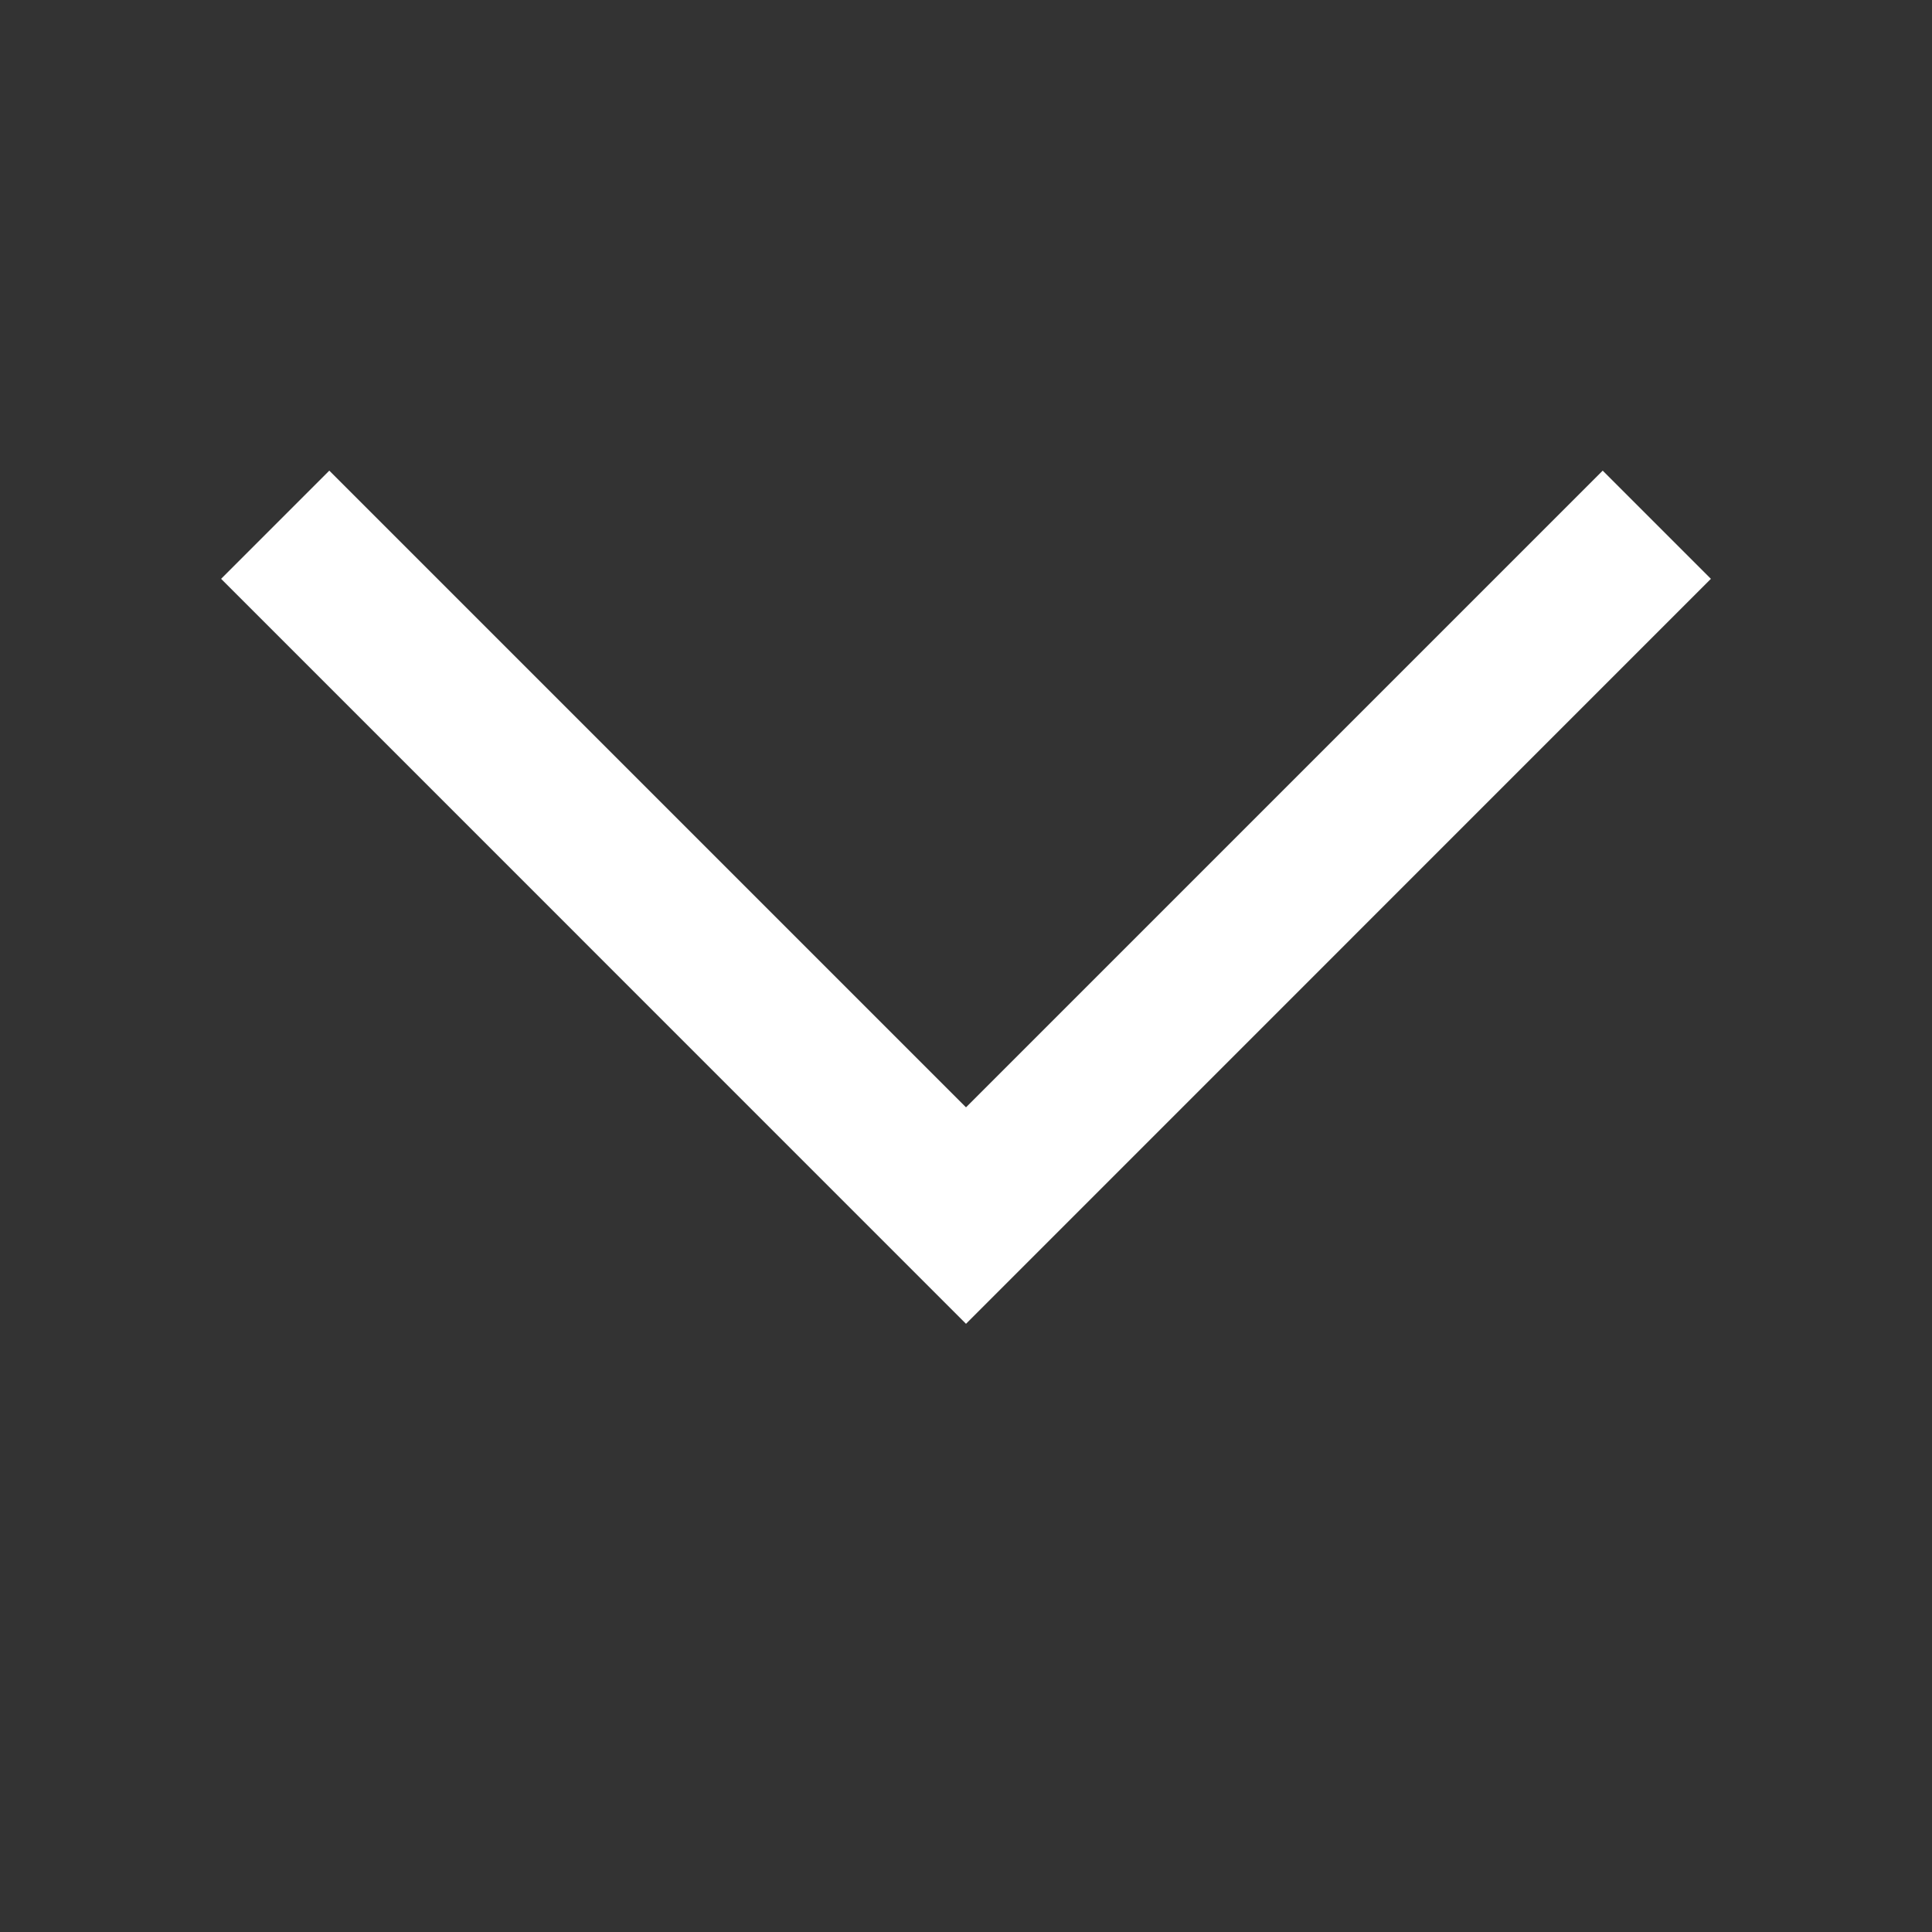 <svg width="20" height="20" viewBox="0 0 20 20" fill="none" xmlns="http://www.w3.org/2000/svg">
<rect x="0" y="0" width="20" height="20" fill="#333333" stroke="none"/>
<mask id="mask0_48_3027" style="mask-type:alpha" maskUnits="userSpaceOnUse" x="0" y="0" width="20" height="20">
<rect x="20" width="20" height="20" transform="rotate(90 20 0)" fill="#D9D9D9"/>
</mask>
<g mask="url(#mask0_48_3027)">
<path d="M2.289 5.992L3.409 4.872L10 11.463L16.591 4.872L17.711 5.992L10 13.704L2.289 5.992Z" fill="white"/>
</g>
</svg>
